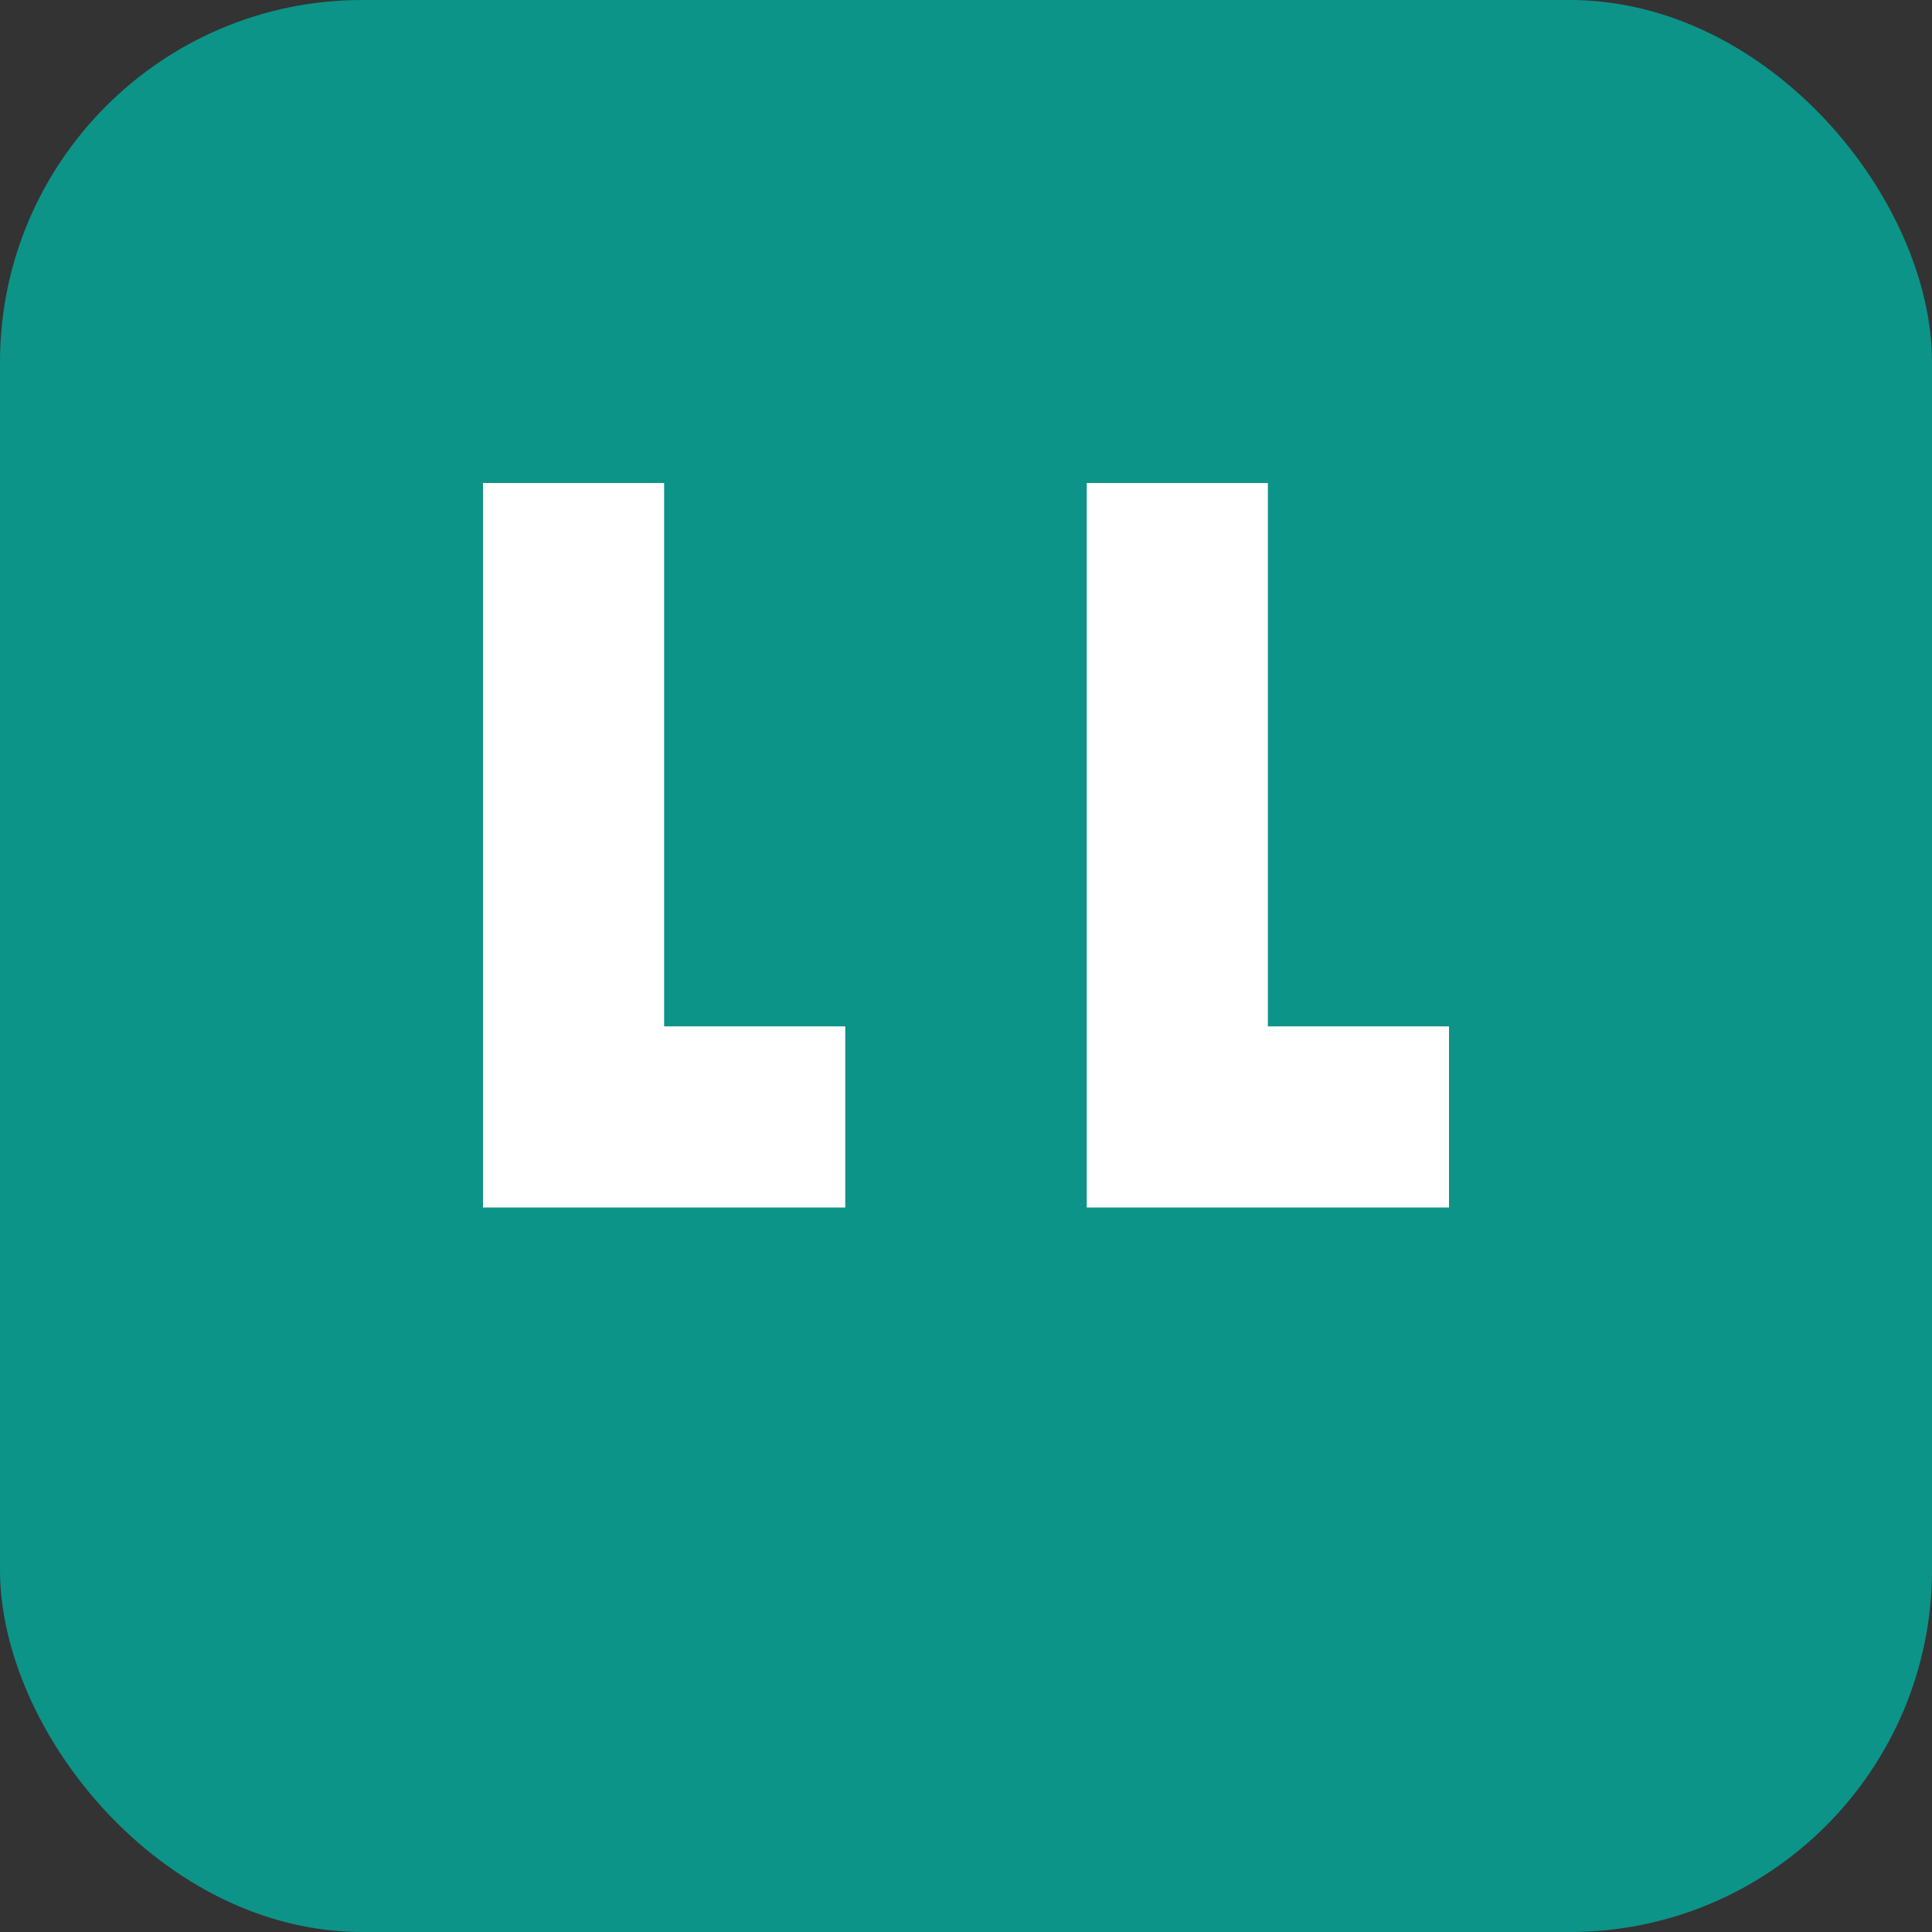 <svg xmlns="http://www.w3.org/2000/svg" width="32" height="32" viewBox="0 0 32 32">
  <rect x="0" y="0" width="32" height="32" fill="#333333" stroke="none"/>
  <rect width="32" height="32" rx="6" fill="#0d9488"/>
  <!-- Two simple L shapes that are identical and properly oriented -->
  <path d="M8 8v12h6v-3h-3V8z" fill="white"/>
  <path d="M18 8v12h6v-3h-3V8z" fill="white"/>
</svg>
